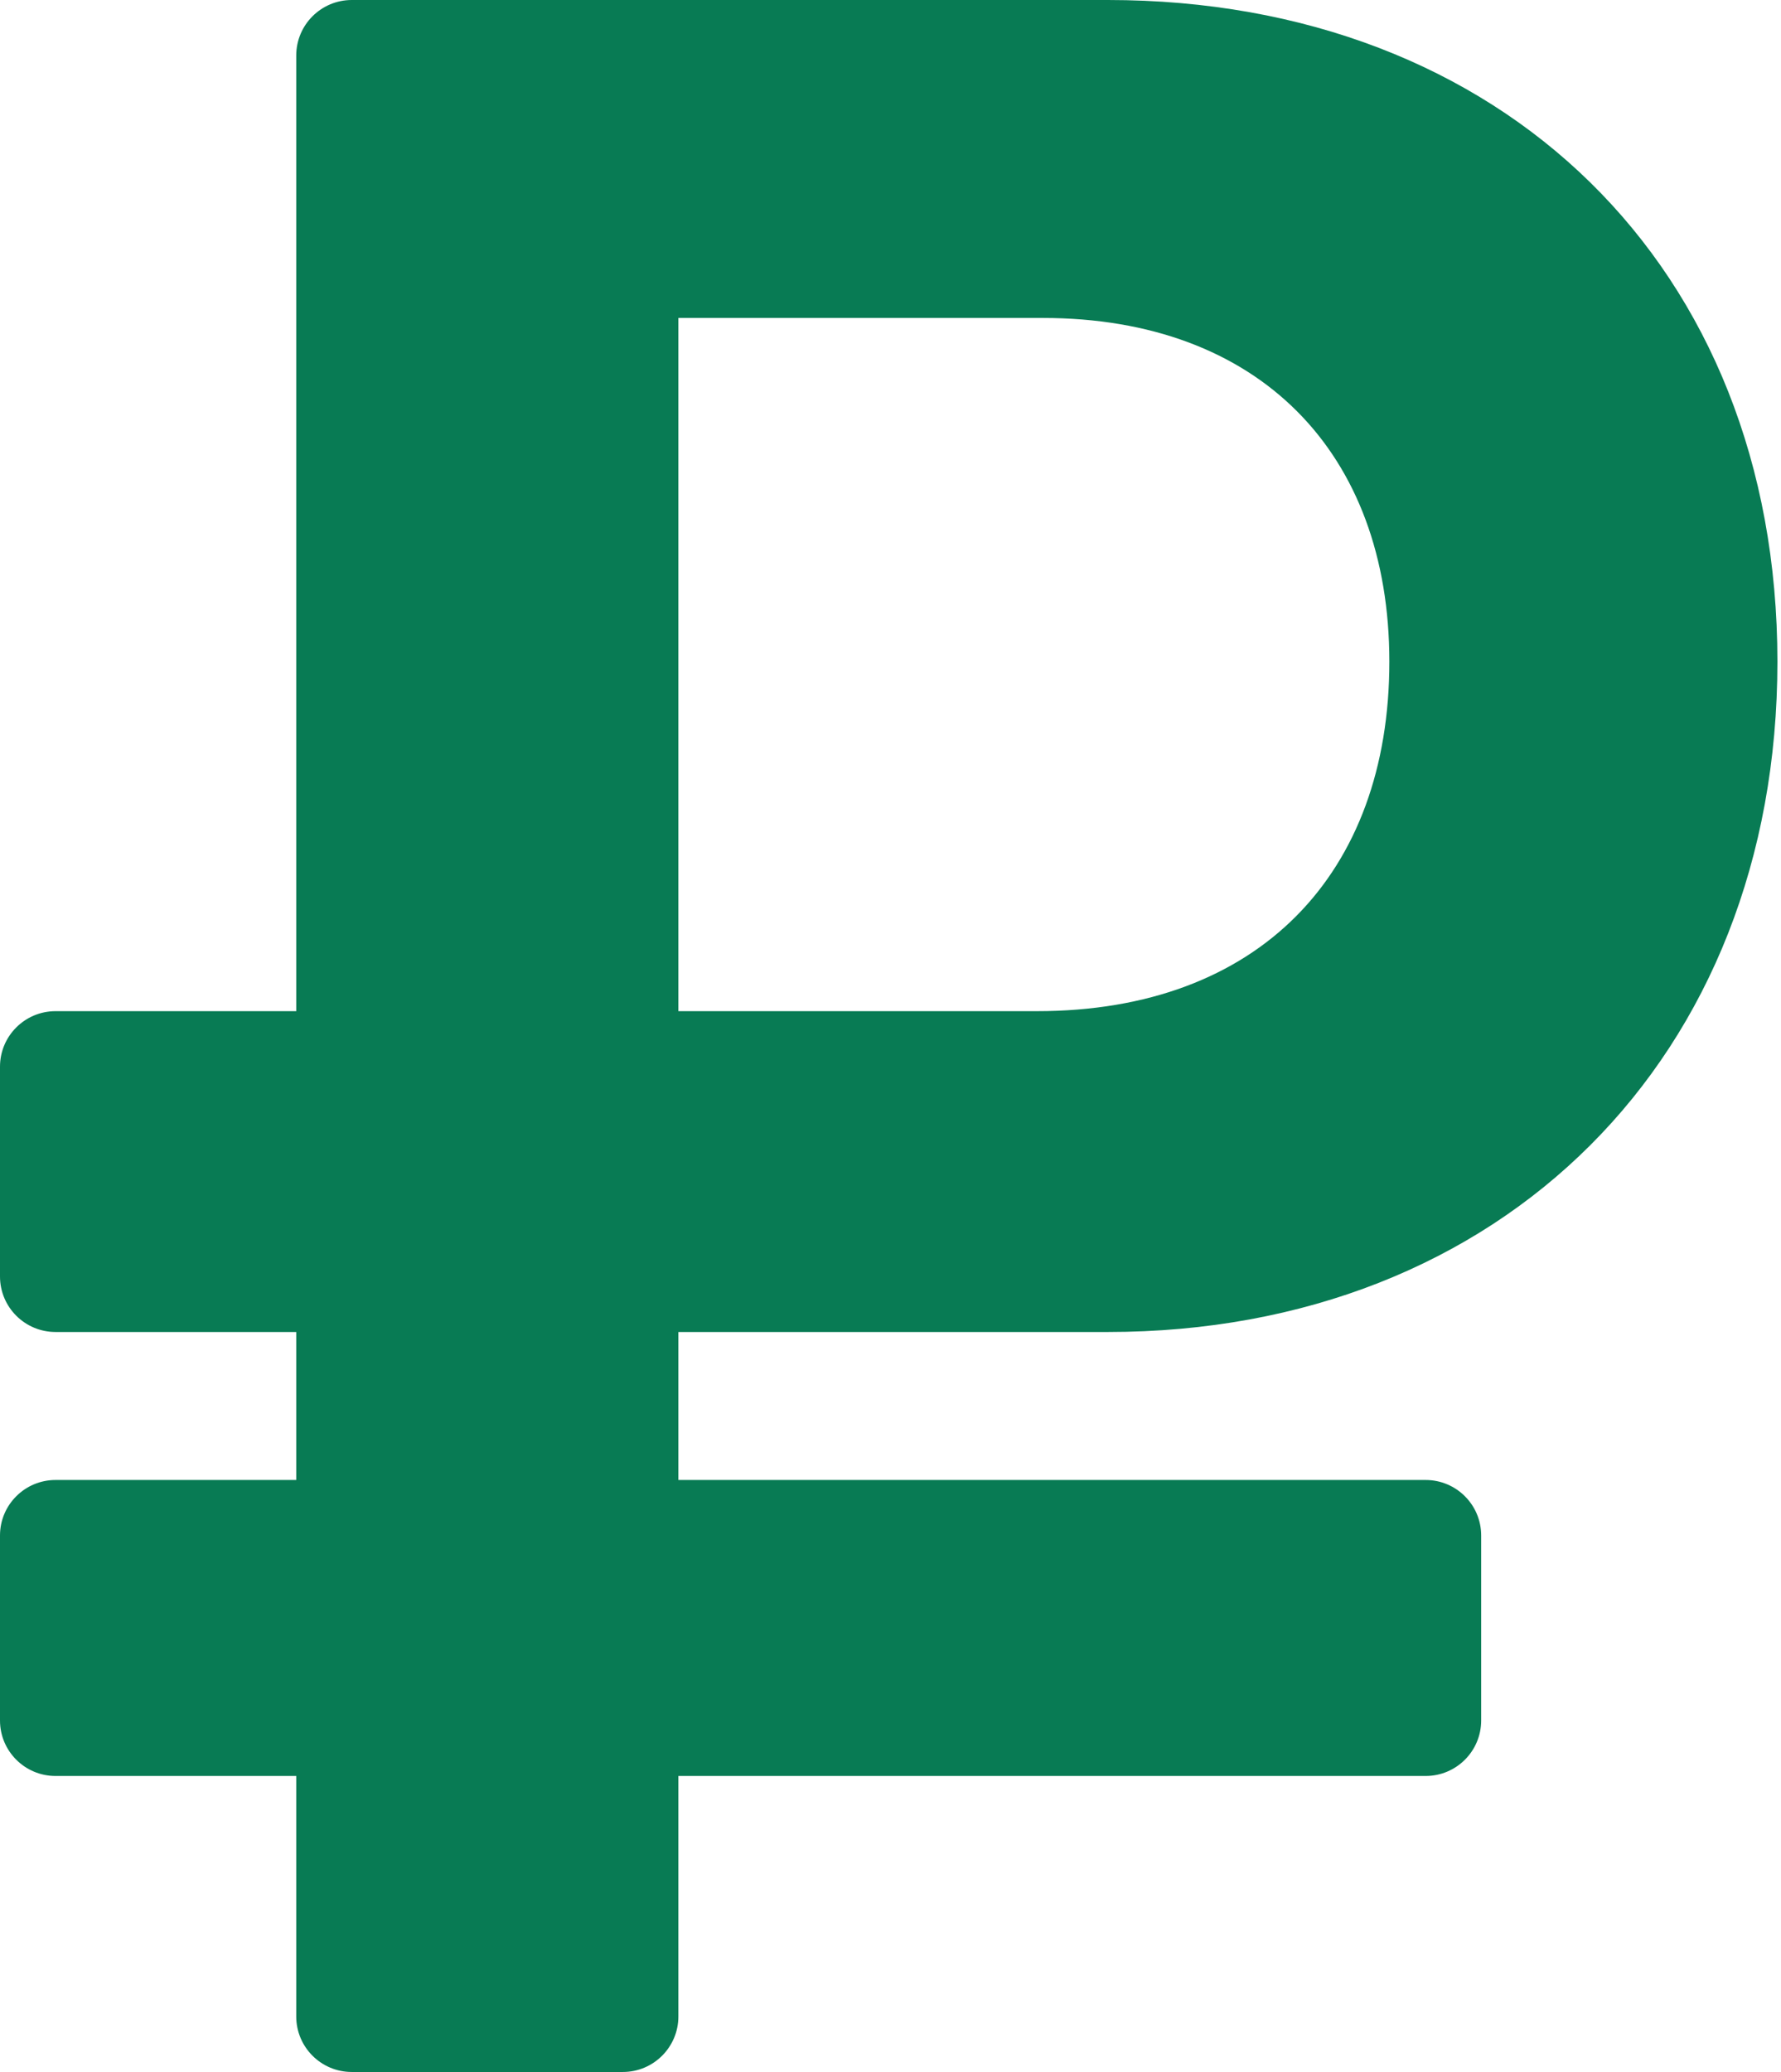 <?xml version="1.0" encoding="UTF-8"?> <svg xmlns="http://www.w3.org/2000/svg" width="129" height="150" viewBox="0 0 129 150" fill="none"> <path d="M80.248 96.429C108.785 96.429 128.74 76.521 128.74 47.903C128.74 19.286 108.785 0 80.248 0H25.48C23.258 0 21.457 1.799 21.457 4.018V73.203H4.023C1.801 73.203 0 75.002 0 77.221V92.411C0 94.63 1.801 96.429 4.023 96.429H21.457V107.143H4.023C1.801 107.143 0 108.942 0 111.161V124.554C0 126.772 1.801 128.571 4.023 128.571H21.457V145.982C21.457 148.201 23.258 150 25.48 150H45.113C47.334 150 49.136 148.201 49.136 145.982V128.571H103.26C105.482 128.571 107.283 126.772 107.283 124.554V111.161C107.283 108.942 105.482 107.143 103.26 107.143H49.136V96.429H80.248ZM49.136 23.018H75.528C91.191 23.018 100.632 32.765 100.632 47.903C100.632 63.249 91.191 73.203 75.098 73.203H49.136V23.018V23.018Z" fill="#087B54"></path> </svg> 